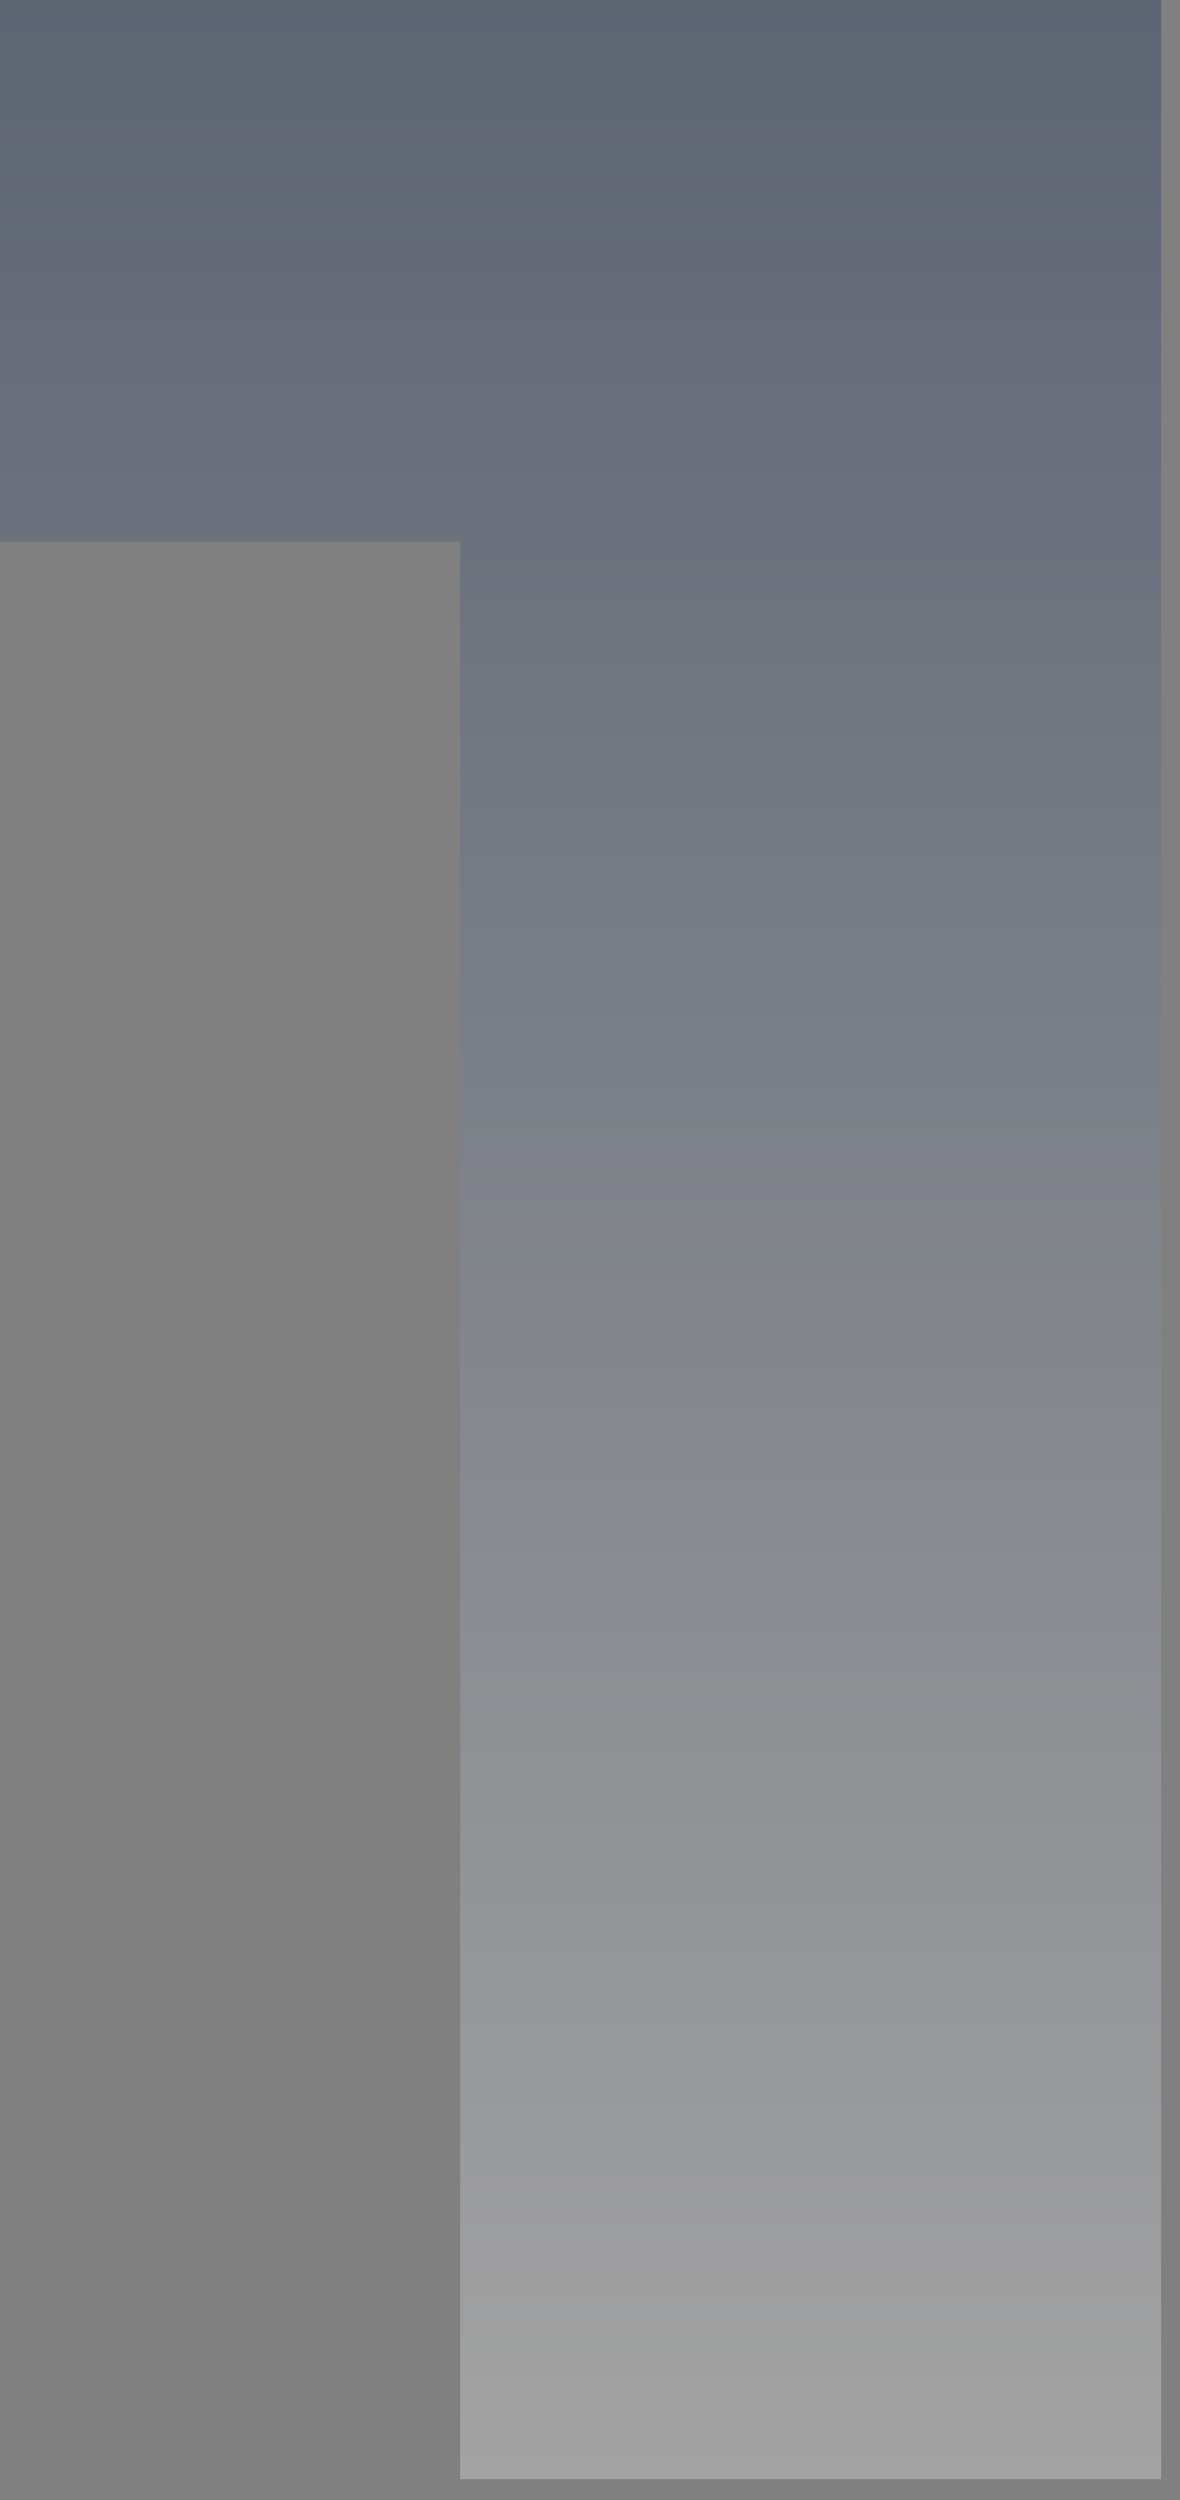 <svg width="51" height="108" viewBox="0 0 51 108" fill="none" xmlns="http://www.w3.org/2000/svg">
<rect x="0" y="0" width="51" height="108" fill="#808080" stroke="none"/>
<path d="M19.89 107.1V10.863L32.895 23.409H0V0H50.184V107.1H19.89Z" fill="url(#paint0_linear_11_104)" fill-opacity="0.3"/>
<defs>
<linearGradient id="paint0_linear_11_104" x1="25.092" y1="0" x2="25.092" y2="107.1" gradientUnits="userSpaceOnUse">
<stop stop-color="#0C2454"/>
<stop offset="1" stop-color="#F7F7F7"/>
</linearGradient>
</defs>
</svg>
